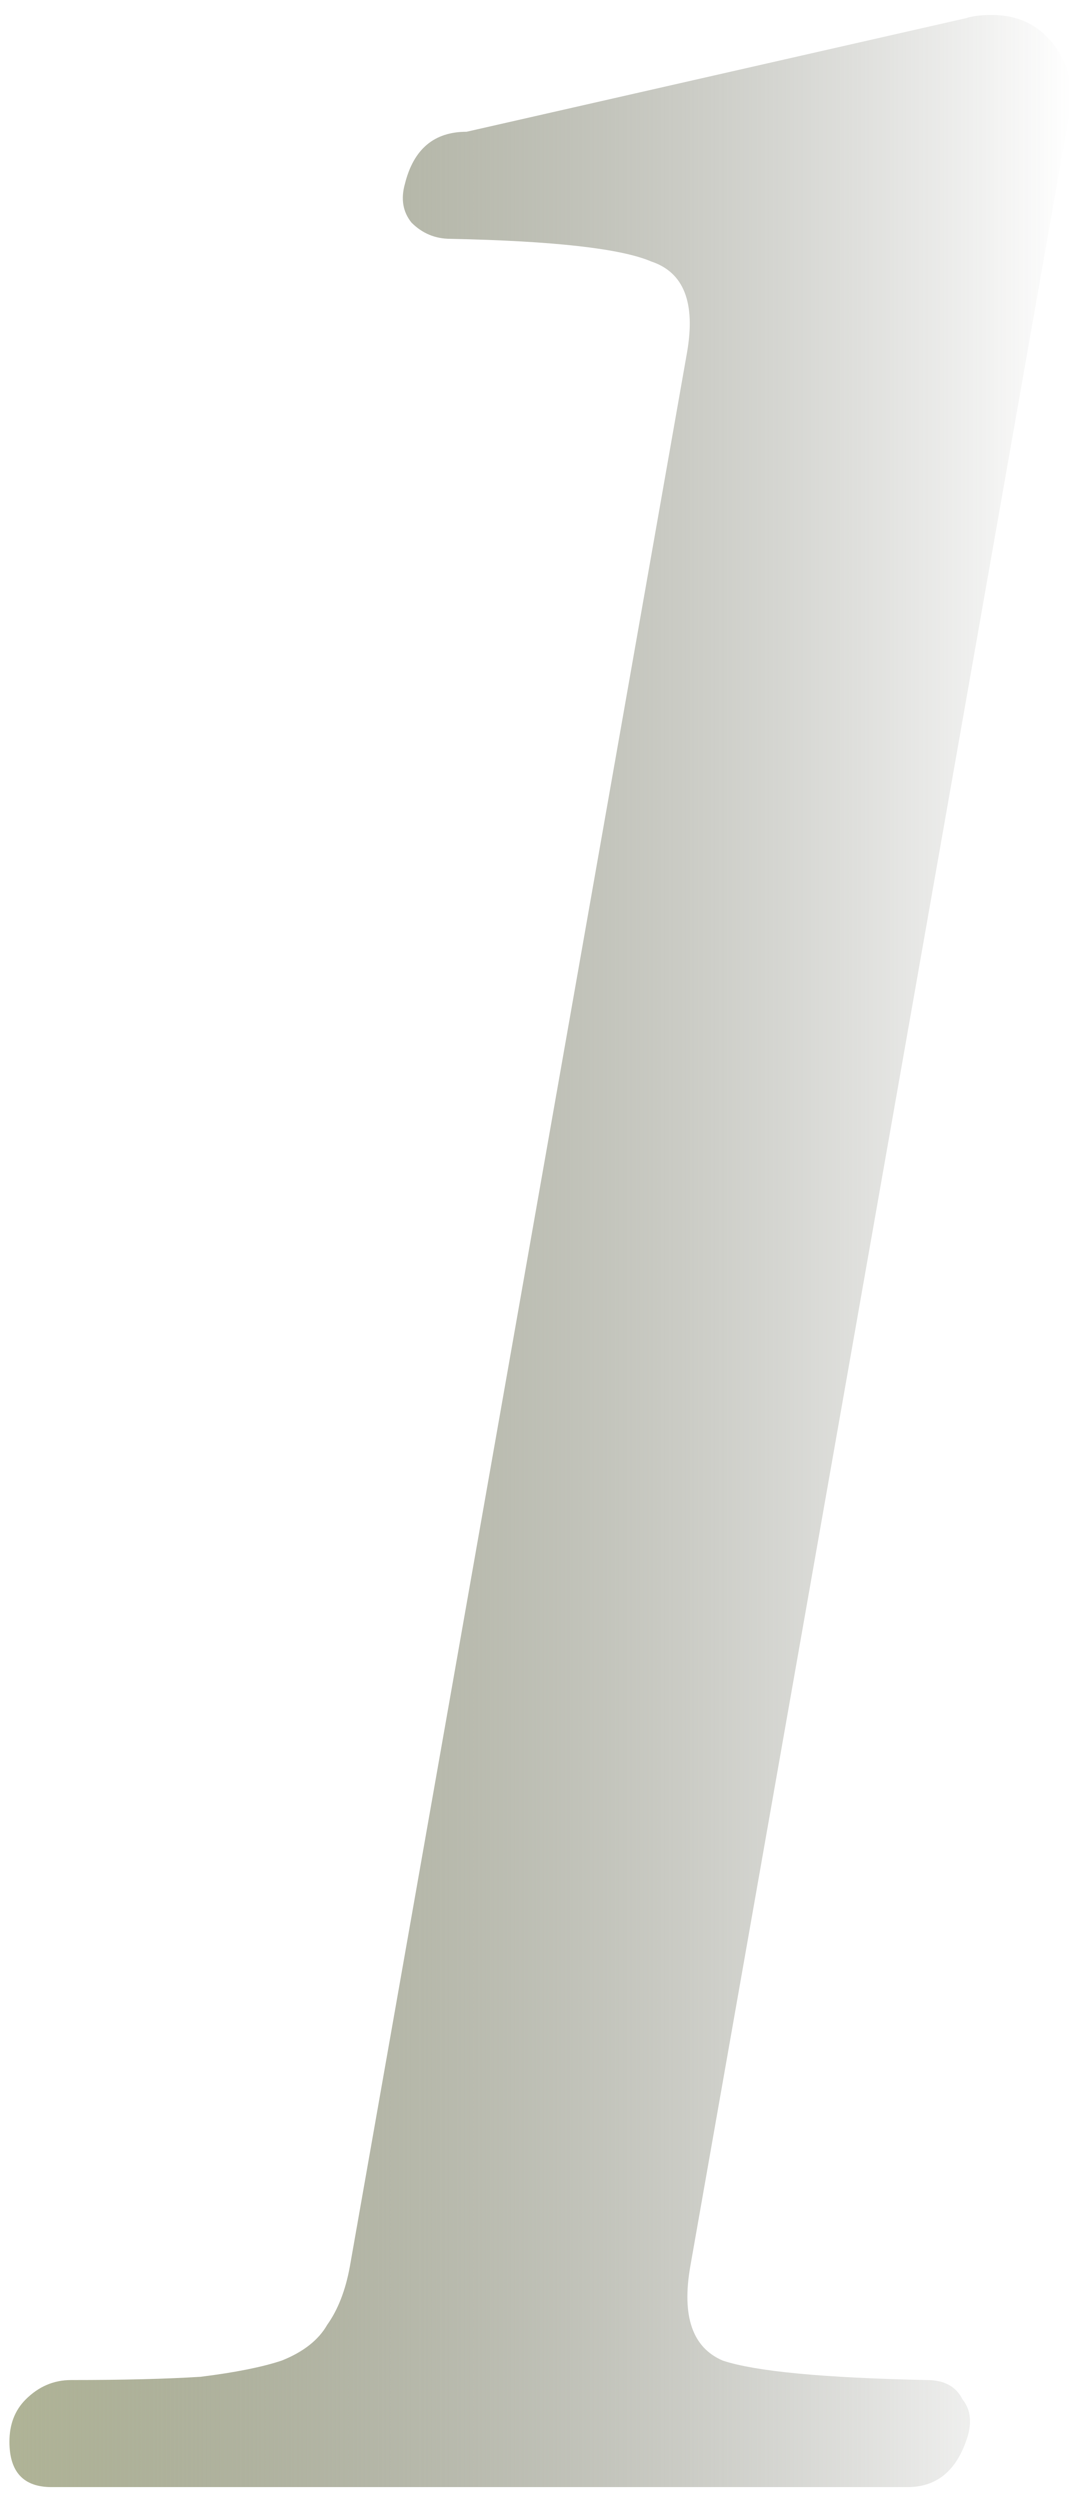 <svg xmlns="http://www.w3.org/2000/svg" width="70" height="163" viewBox="0 0 70 163" fill="none"><path d="M0.615 159.186C0.615 158.058 0.968 157.141 1.673 156.436C2.519 155.59 3.506 155.167 4.634 155.167C8.018 155.167 10.838 155.096 13.094 154.955C15.351 154.673 17.113 154.321 18.382 153.898C19.792 153.334 20.779 152.558 21.343 151.571C22.048 150.584 22.542 149.315 22.824 147.764L44.821 22.973C45.385 19.73 44.609 17.756 42.494 17.051C40.52 16.204 36.149 15.711 29.381 15.57C28.394 15.57 27.548 15.217 26.843 14.512C26.279 13.807 26.137 12.961 26.419 11.974C26.984 9.718 28.323 8.59 30.438 8.59L63.011 1.187C63.434 1.046 63.998 0.976 64.703 0.976C66.395 0.976 67.735 1.61 68.722 2.879C69.709 4.148 70.061 5.629 69.779 7.321L45.032 147.764C44.468 151.007 45.173 153.052 47.148 153.898C49.263 154.603 53.704 155.026 60.473 155.167C61.601 155.167 62.376 155.59 62.799 156.436C63.363 157.141 63.434 158.058 63.011 159.186C62.306 161.16 61.037 162.147 59.204 162.147H3.365C1.532 162.147 0.615 161.16 0.615 159.186Z" fill="url(#paint0_linear_229_225)"></path><defs><linearGradient id="paint0_linear_229_225" x1="69.873" y1="81.561" x2="0.615" y2="81.561" gradientUnits="userSpaceOnUse"><stop stop-color="#4B4D41" stop-opacity="0"></stop><stop offset="1" stop-color="#AFB396"></stop></linearGradient></defs></svg>